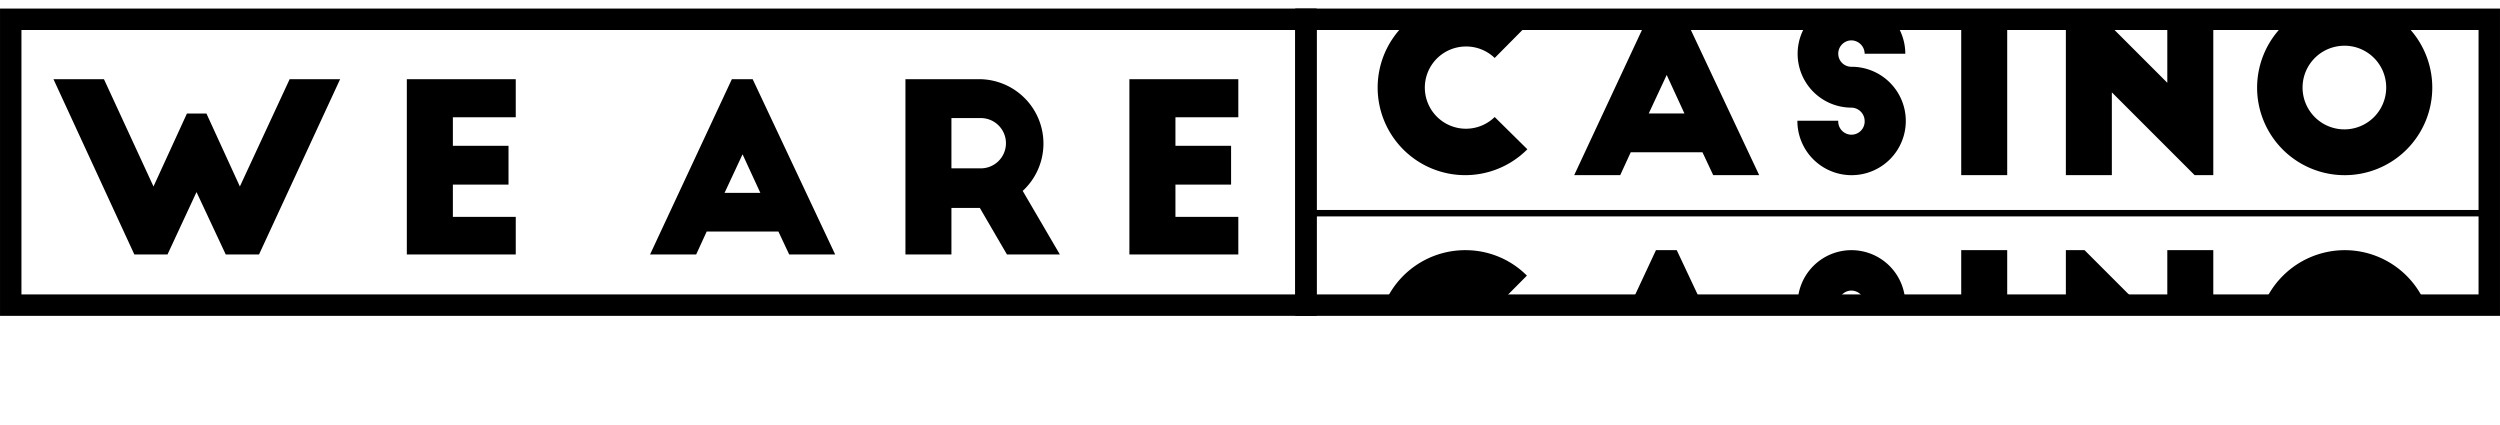 <svg id="Layer_1" data-name="Layer 1" xmlns="http://www.w3.org/2000/svg" xmlns:xlink="http://www.w3.org/1999/xlink" viewBox="0 0 815.46 138.74"><defs><style>.cls-1,.cls-4,.cls-5{fill:none;}.cls-2{fill:#00000;}.cls-3{clip-path:url(#clip-path);}.cls-4,.cls-5{stroke:#000000;stroke-miterlimit:10;}.cls-4{stroke-width:6.99px;}.cls-5{stroke-width:2.1px;}</style><clipPath id="clip-path" transform="translate(-229.66 -459.09)"><rect class="cls-1" x="655.64" y="465.38" width="391.2" height="93.24"/></clipPath></defs><title>Logo_WeAreCasino_Curves_regular</title><path class="cls-2" d="M441.7,542.09l26.68-57.17h6.79l26.91,57.17h-15l-3.51-7.47h-23.4l-3.43,7.47ZM466,522h11.67l-5.8-12.58Z" transform="translate(-229.66 -459.09)"/><path class="cls-2" d="M558.11,542.09l-8.84-15.17H540v15.17H525V484.92H549a21,21,0,0,1,14.25,36.44l12.12,20.73ZM540,514h9.3a8.2,8.2,0,1,0,0-16.39H540Z" transform="translate(-229.66 -459.09)"/><path class="cls-2" d="M598.05,484.92h35.53v12.43H613.07v9.29h18.15V519.3H613.07v10.52h20.51v12.27H598.05Z" transform="translate(-229.66 -459.09)"/><path class="cls-2" d="M293.76,521.74l-9.46,20.35H273.48L247.1,484.92h16.47l16.16,35,10.9-23.79H297l10.9,23.79,16.24-35h16.46l-26.45,57.17H303.29Z" transform="translate(-229.66 -459.09)"/><path class="cls-2" d="M362.36,484.92h35.53v12.43H377.38v9.29h18.15V519.3H377.38v10.52h20.51v12.27H362.36Z" transform="translate(-229.66 -459.09)"/><g class="cls-3"><path class="cls-2" d="M717.2,478a13.36,13.36,0,0,0-9.6-3.74,13.41,13.41,0,1,0,9.6,23l10.66,10.52a28.56,28.56,0,1,1-20.26-48.68,28.25,28.25,0,0,1,20.11,8.3Z" transform="translate(-229.66 -459.09)"/><path class="cls-2" d="M743.14,516.22l26.67-57.13h6.78l26.89,57.13h-15l-3.5-7.46H761.58l-3.43,7.46Zm24.31-20.11H779.1l-5.79-12.57Z" transform="translate(-229.66 -459.09)"/><path class="cls-2" d="M837.88,476.61a4.39,4.39,0,0,0-4.34-4.35,4.33,4.33,0,0,0-4.27,4.35,4.26,4.26,0,0,0,4.27,4.26,17.68,17.68,0,1,1-17.6,17.6h13.33a4.31,4.31,0,1,0,8.61.08,4.39,4.39,0,0,0-4.34-4.35,17.56,17.56,0,1,1,17.6-17.59Z" transform="translate(-229.66 -459.09)"/><path class="cls-2" d="M869.38,459.09h15v57.13h-15Z" transform="translate(-229.66 -459.09)"/><path class="cls-2" d="M945.51,516.22l-27-27v27h-15V459.09h6.09l27,27v-27h15v57.13Z" transform="translate(-229.66 -459.09)"/><path class="cls-2" d="M994.38,459.09a28.57,28.57,0,1,1-28.49,28.64A28.64,28.64,0,0,1,994.38,459.09Zm0,14.92A13.64,13.64,0,1,0,1008,487.65,13.61,13.61,0,0,0,994.38,474Z" transform="translate(-229.66 -459.09)"/><path class="cls-2" d="M717.2,559.58a13.35,13.35,0,0,0-9.6-3.73,13.41,13.41,0,1,0,9.6,23l10.66,10.52a28.56,28.56,0,1,1-20.26-48.68,28.25,28.25,0,0,1,20.11,8.3Z" transform="translate(-229.66 -459.09)"/><path class="cls-2" d="M743.14,597.82l26.67-57.13h6.78l26.89,57.13h-15l-3.5-7.46H761.58l-3.43,7.46Zm24.31-20.11H779.1l-5.79-12.57Z" transform="translate(-229.66 -459.09)"/><path class="cls-2" d="M837.88,558.21a4.39,4.39,0,0,0-4.34-4.34,4.33,4.33,0,0,0-4.27,4.34,4.26,4.26,0,0,0,4.27,4.26,17.68,17.68,0,1,1-17.6,17.6h13.33a4.31,4.31,0,1,0,8.61.08,4.39,4.39,0,0,0-4.34-4.34,17.56,17.56,0,1,1,17.6-17.6Z" transform="translate(-229.66 -459.09)"/><path class="cls-2" d="M869.38,540.69h15v57.13h-15Z" transform="translate(-229.66 -459.09)"/><path class="cls-2" d="M945.51,597.82l-27-27v27h-15V540.69h6.09l27,27v-27h15v57.13Z" transform="translate(-229.66 -459.09)"/><path class="cls-2" d="M994.38,540.69a28.57,28.57,0,1,1-28.49,28.64A28.64,28.64,0,0,1,994.38,540.69Zm0,14.92A13.64,13.64,0,1,0,1008,569.25,13.61,13.61,0,0,0,994.38,555.61Z" transform="translate(-229.66 -459.09)"/></g><rect class="cls-4" x="425.97" y="6.29" width="385.99" height="93.24"/><rect class="cls-4" x="3.5" y="6.29" width="422.48" height="93.24"/><line class="cls-5" x1="429.14" y1="69.54" x2="810.57" y2="69.54"/></svg>